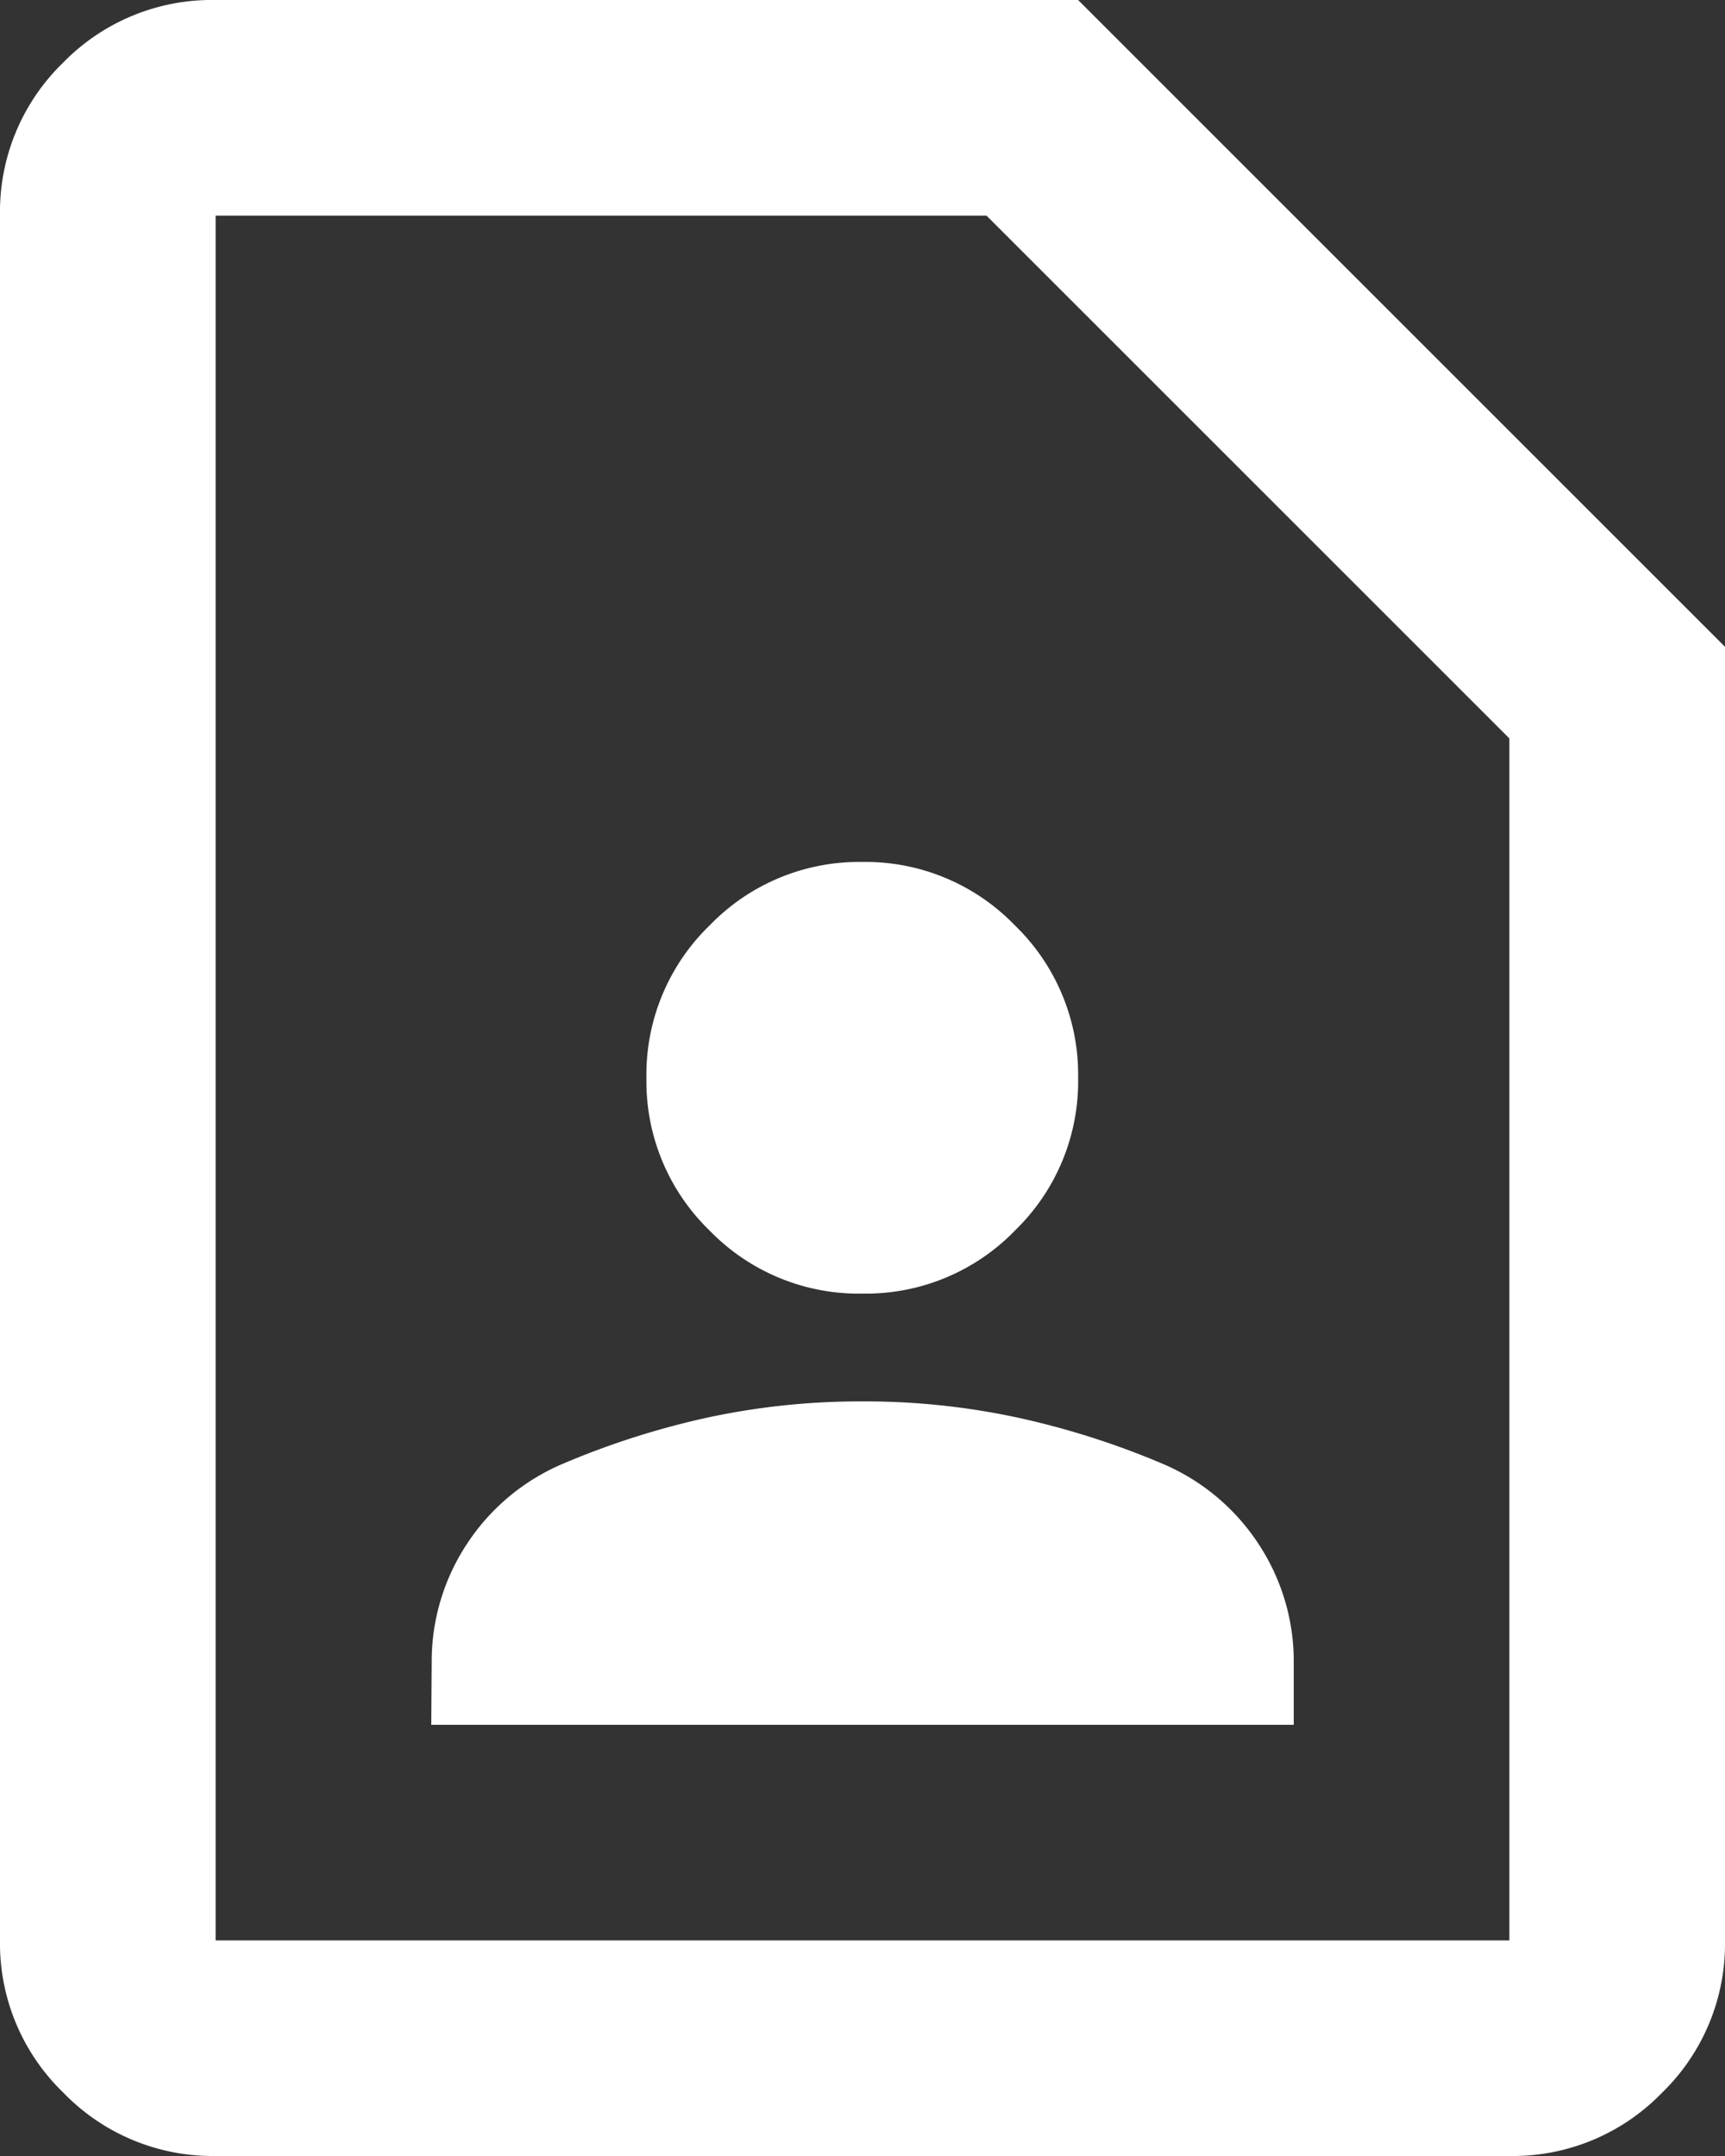 <svg xmlns="http://www.w3.org/2000/svg" width="19.2" height="24" viewBox="0 0 19.2 24">
  <rect x="0" y="0" width="19.2" height="24" fill="#333333" stroke="none"/>
  <path id="contact_page_24dp_1F1F1F_FILL0_wght400_GRAD0_opsz24" d="M169.6-865.6a2.311,2.311,0,0,0,1.7-.705A2.311,2.311,0,0,0,172-868a2.311,2.311,0,0,0-.705-1.7,2.311,2.311,0,0,0-1.7-.705,2.311,2.311,0,0,0-1.695.705,2.311,2.311,0,0,0-.705,1.7,2.311,2.311,0,0,0,.705,1.7A2.311,2.311,0,0,0,169.6-865.6Zm-4.8,4.8h9.6v-.69a2.373,2.373,0,0,0-.39-1.32,2.391,2.391,0,0,0-1.08-.9,9.078,9.078,0,0,0-1.605-.51,8.076,8.076,0,0,0-1.725-.18,8.076,8.076,0,0,0-1.725.18,9.077,9.077,0,0,0-1.6.51,2.392,2.392,0,0,0-1.08.9,2.373,2.373,0,0,0-.39,1.32Zm12,4.8H162.4a2.311,2.311,0,0,1-1.695-.705,2.311,2.311,0,0,1-.705-1.7v-19.2a2.311,2.311,0,0,1,.705-1.7A2.311,2.311,0,0,1,162.4-880H172l7.2,7.2v14.4a2.311,2.311,0,0,1-.705,1.7A2.311,2.311,0,0,1,176.8-856Zm0-2.4v-13.38l-5.82-5.82H162.4v19.2Zm-14.4,0v0Z" transform="translate(-160 880)" fill="#fff"/>
</svg>
